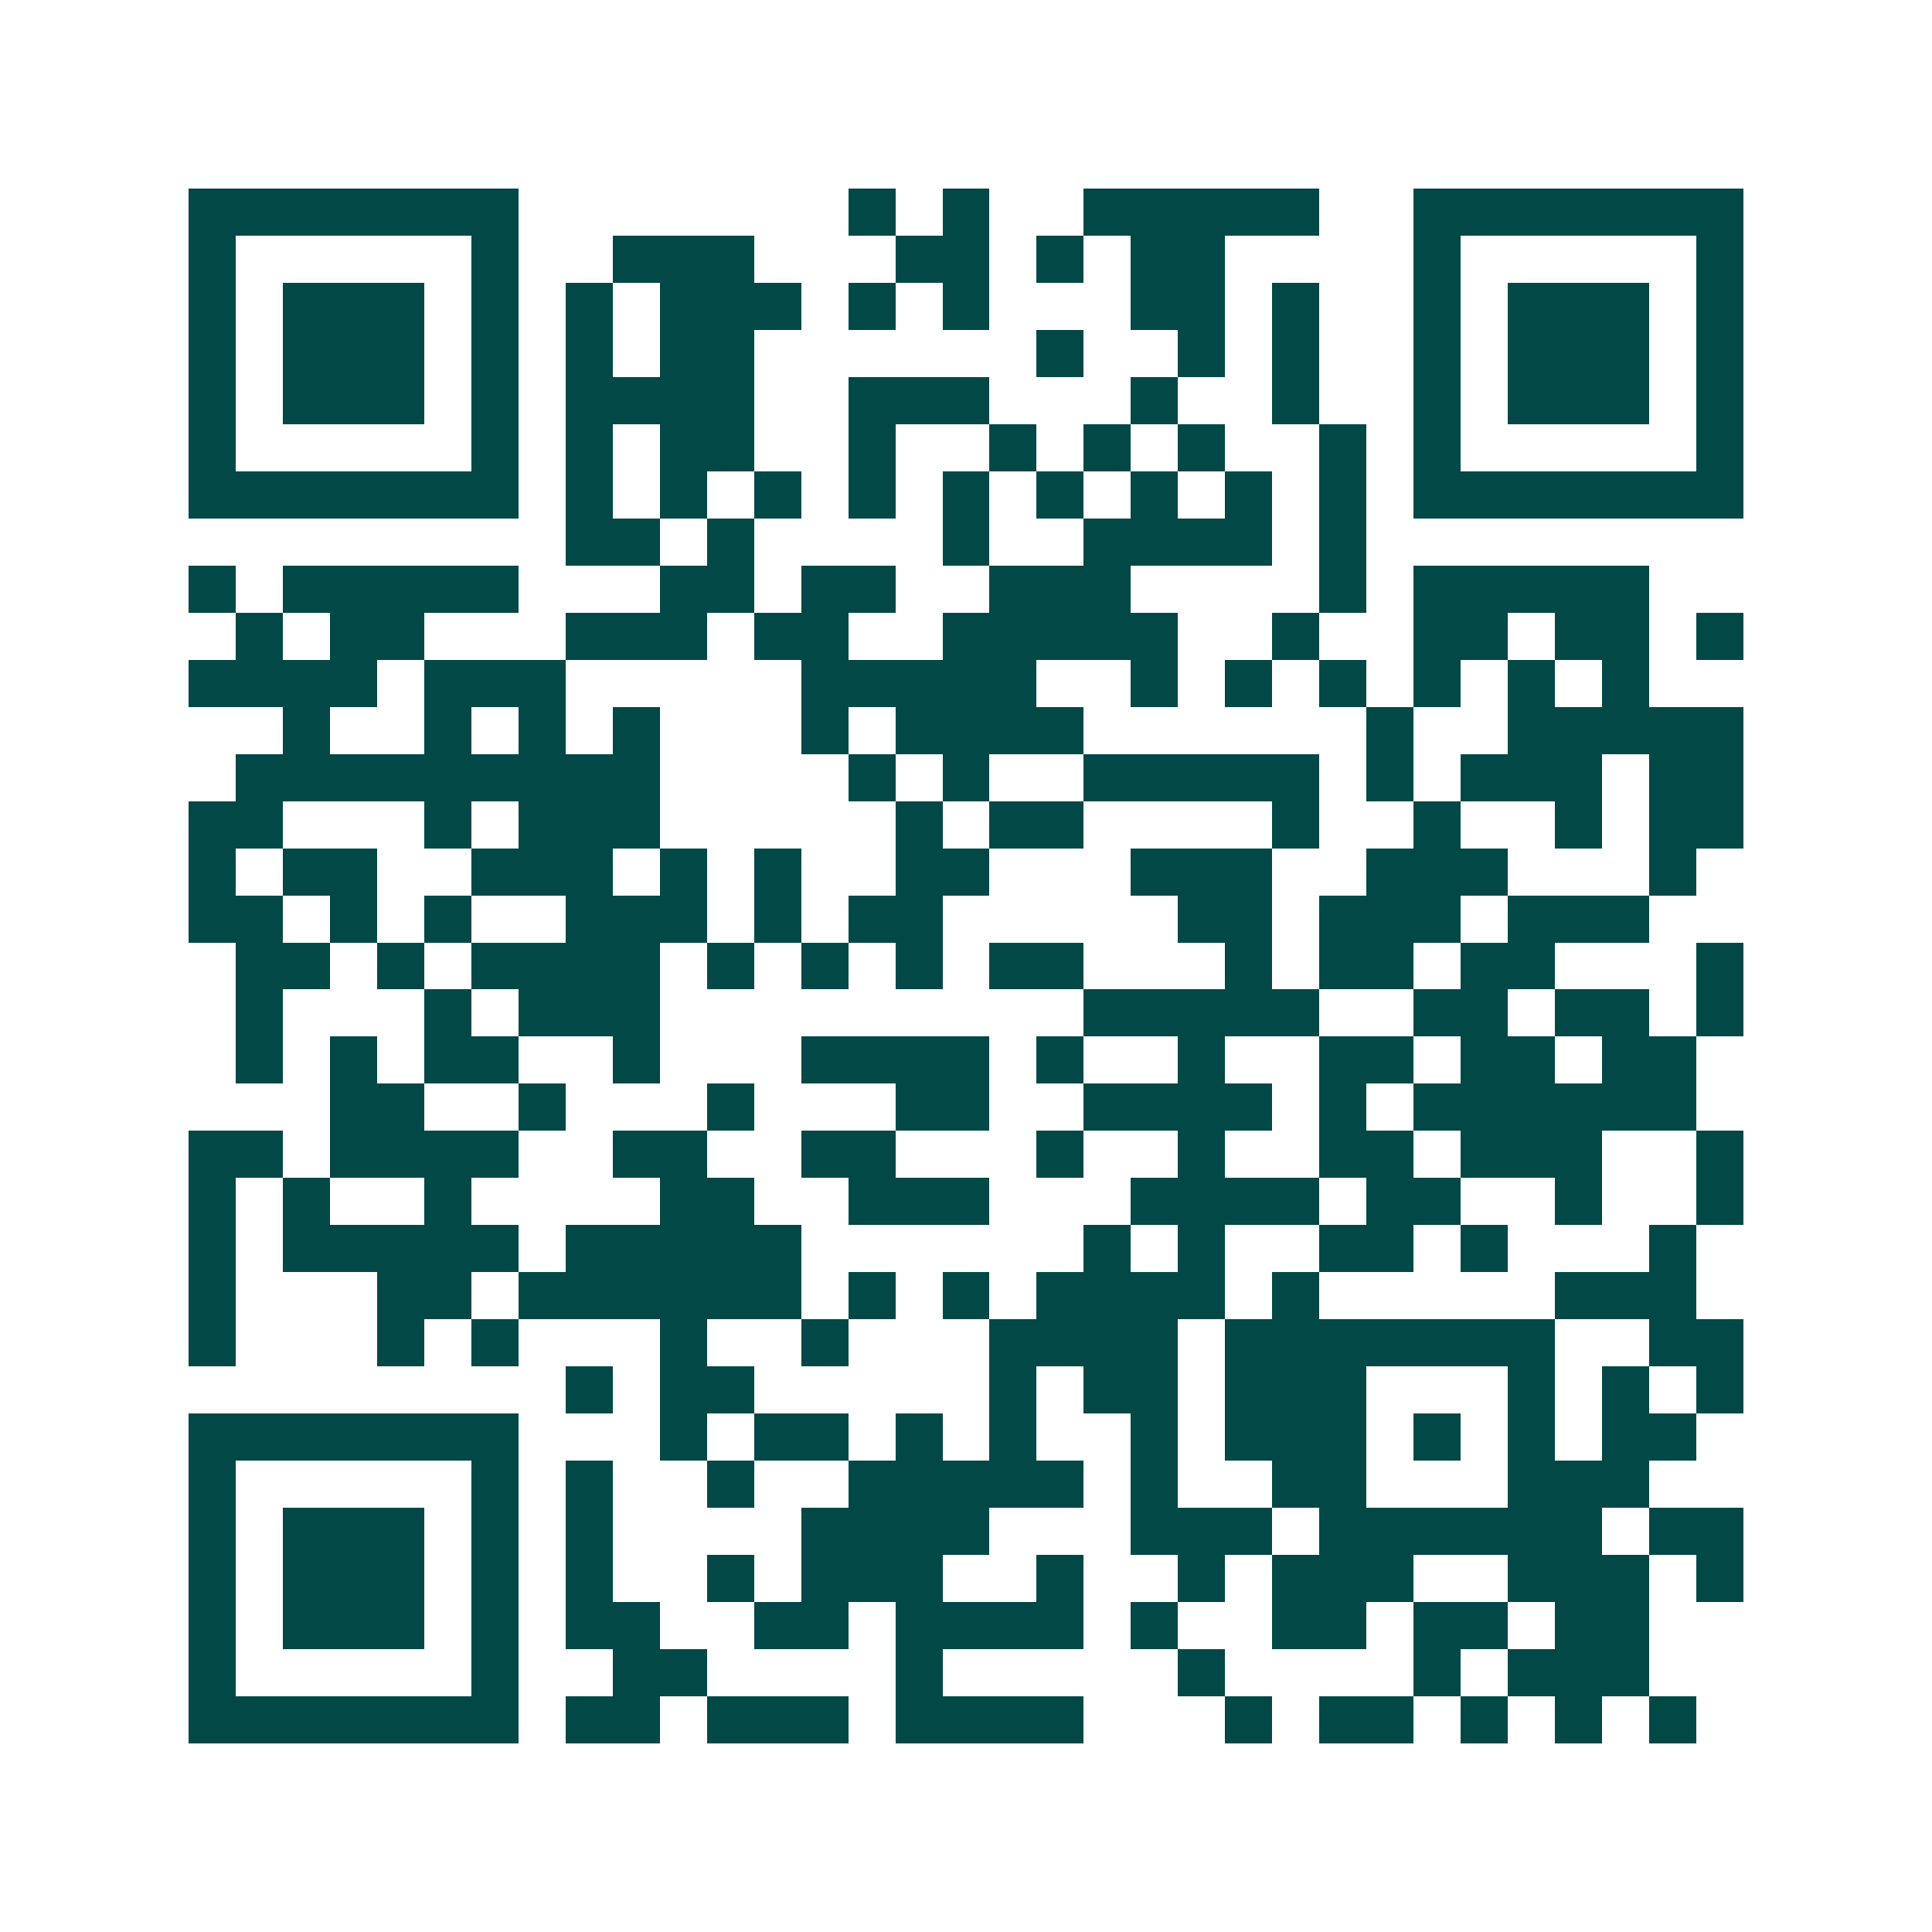 <svg xmlns="http://www.w3.org/2000/svg" width="200" height="200" viewBox="0 0 41 41" shape-rendering="crispEdges"><path fill="#ffffff" d="M0 0h41v41H0z"/><path stroke="#014847" d="M4 4.5h7m7 0h1m1 0h1m2 0h5m2 0h7M4 5.5h1m5 0h1m2 0h3m3 0h2m1 0h1m1 0h2m4 0h1m5 0h1M4 6.5h1m1 0h3m1 0h1m1 0h1m1 0h3m1 0h1m1 0h1m3 0h2m1 0h1m2 0h1m1 0h3m1 0h1M4 7.5h1m1 0h3m1 0h1m1 0h1m1 0h2m6 0h1m2 0h1m1 0h1m2 0h1m1 0h3m1 0h1M4 8.5h1m1 0h3m1 0h1m1 0h4m2 0h3m3 0h1m2 0h1m2 0h1m1 0h3m1 0h1M4 9.5h1m5 0h1m1 0h1m1 0h2m2 0h1m2 0h1m1 0h1m1 0h1m2 0h1m1 0h1m5 0h1M4 10.5h7m1 0h1m1 0h1m1 0h1m1 0h1m1 0h1m1 0h1m1 0h1m1 0h1m1 0h1m1 0h7M12 11.5h2m1 0h1m4 0h1m2 0h4m1 0h1M4 12.5h1m1 0h5m3 0h2m1 0h2m2 0h3m4 0h1m1 0h5M5 13.5h1m1 0h2m3 0h3m1 0h2m2 0h5m2 0h1m2 0h2m1 0h2m1 0h1M4 14.5h4m1 0h3m5 0h5m2 0h1m1 0h1m1 0h1m1 0h1m1 0h1m1 0h1M6 15.5h1m2 0h1m1 0h1m1 0h1m3 0h1m1 0h4m6 0h1m2 0h5M5 16.5h9m4 0h1m1 0h1m2 0h5m1 0h1m1 0h3m1 0h2M4 17.5h2m3 0h1m1 0h3m5 0h1m1 0h2m4 0h1m2 0h1m2 0h1m1 0h2M4 18.5h1m1 0h2m2 0h3m1 0h1m1 0h1m2 0h2m3 0h3m2 0h3m3 0h1M4 19.5h2m1 0h1m1 0h1m2 0h3m1 0h1m1 0h2m5 0h2m1 0h3m1 0h3M5 20.5h2m1 0h1m1 0h4m1 0h1m1 0h1m1 0h1m1 0h2m3 0h1m1 0h2m1 0h2m3 0h1M5 21.5h1m3 0h1m1 0h3m9 0h5m2 0h2m1 0h2m1 0h1M5 22.5h1m1 0h1m1 0h2m2 0h1m3 0h4m1 0h1m2 0h1m2 0h2m1 0h2m1 0h2M7 23.5h2m2 0h1m3 0h1m3 0h2m2 0h4m1 0h1m1 0h6M4 24.5h2m1 0h4m2 0h2m2 0h2m3 0h1m2 0h1m2 0h2m1 0h3m2 0h1M4 25.5h1m1 0h1m2 0h1m4 0h2m2 0h3m3 0h4m1 0h2m2 0h1m2 0h1M4 26.5h1m1 0h5m1 0h5m6 0h1m1 0h1m2 0h2m1 0h1m3 0h1M4 27.5h1m3 0h2m1 0h6m1 0h1m1 0h1m1 0h4m1 0h1m5 0h3M4 28.5h1m3 0h1m1 0h1m3 0h1m2 0h1m3 0h4m1 0h7m2 0h2M12 29.5h1m1 0h2m5 0h1m1 0h2m1 0h3m3 0h1m1 0h1m1 0h1M4 30.5h7m3 0h1m1 0h2m1 0h1m1 0h1m2 0h1m1 0h3m1 0h1m1 0h1m1 0h2M4 31.5h1m5 0h1m1 0h1m2 0h1m2 0h5m1 0h1m2 0h2m3 0h3M4 32.5h1m1 0h3m1 0h1m1 0h1m4 0h4m3 0h3m1 0h6m1 0h2M4 33.5h1m1 0h3m1 0h1m1 0h1m2 0h1m1 0h3m2 0h1m2 0h1m1 0h3m2 0h3m1 0h1M4 34.5h1m1 0h3m1 0h1m1 0h2m2 0h2m1 0h4m1 0h1m2 0h2m1 0h2m1 0h2M4 35.5h1m5 0h1m2 0h2m4 0h1m5 0h1m4 0h1m1 0h3M4 36.5h7m1 0h2m1 0h3m1 0h4m3 0h1m1 0h2m1 0h1m1 0h1m1 0h1"/></svg>
